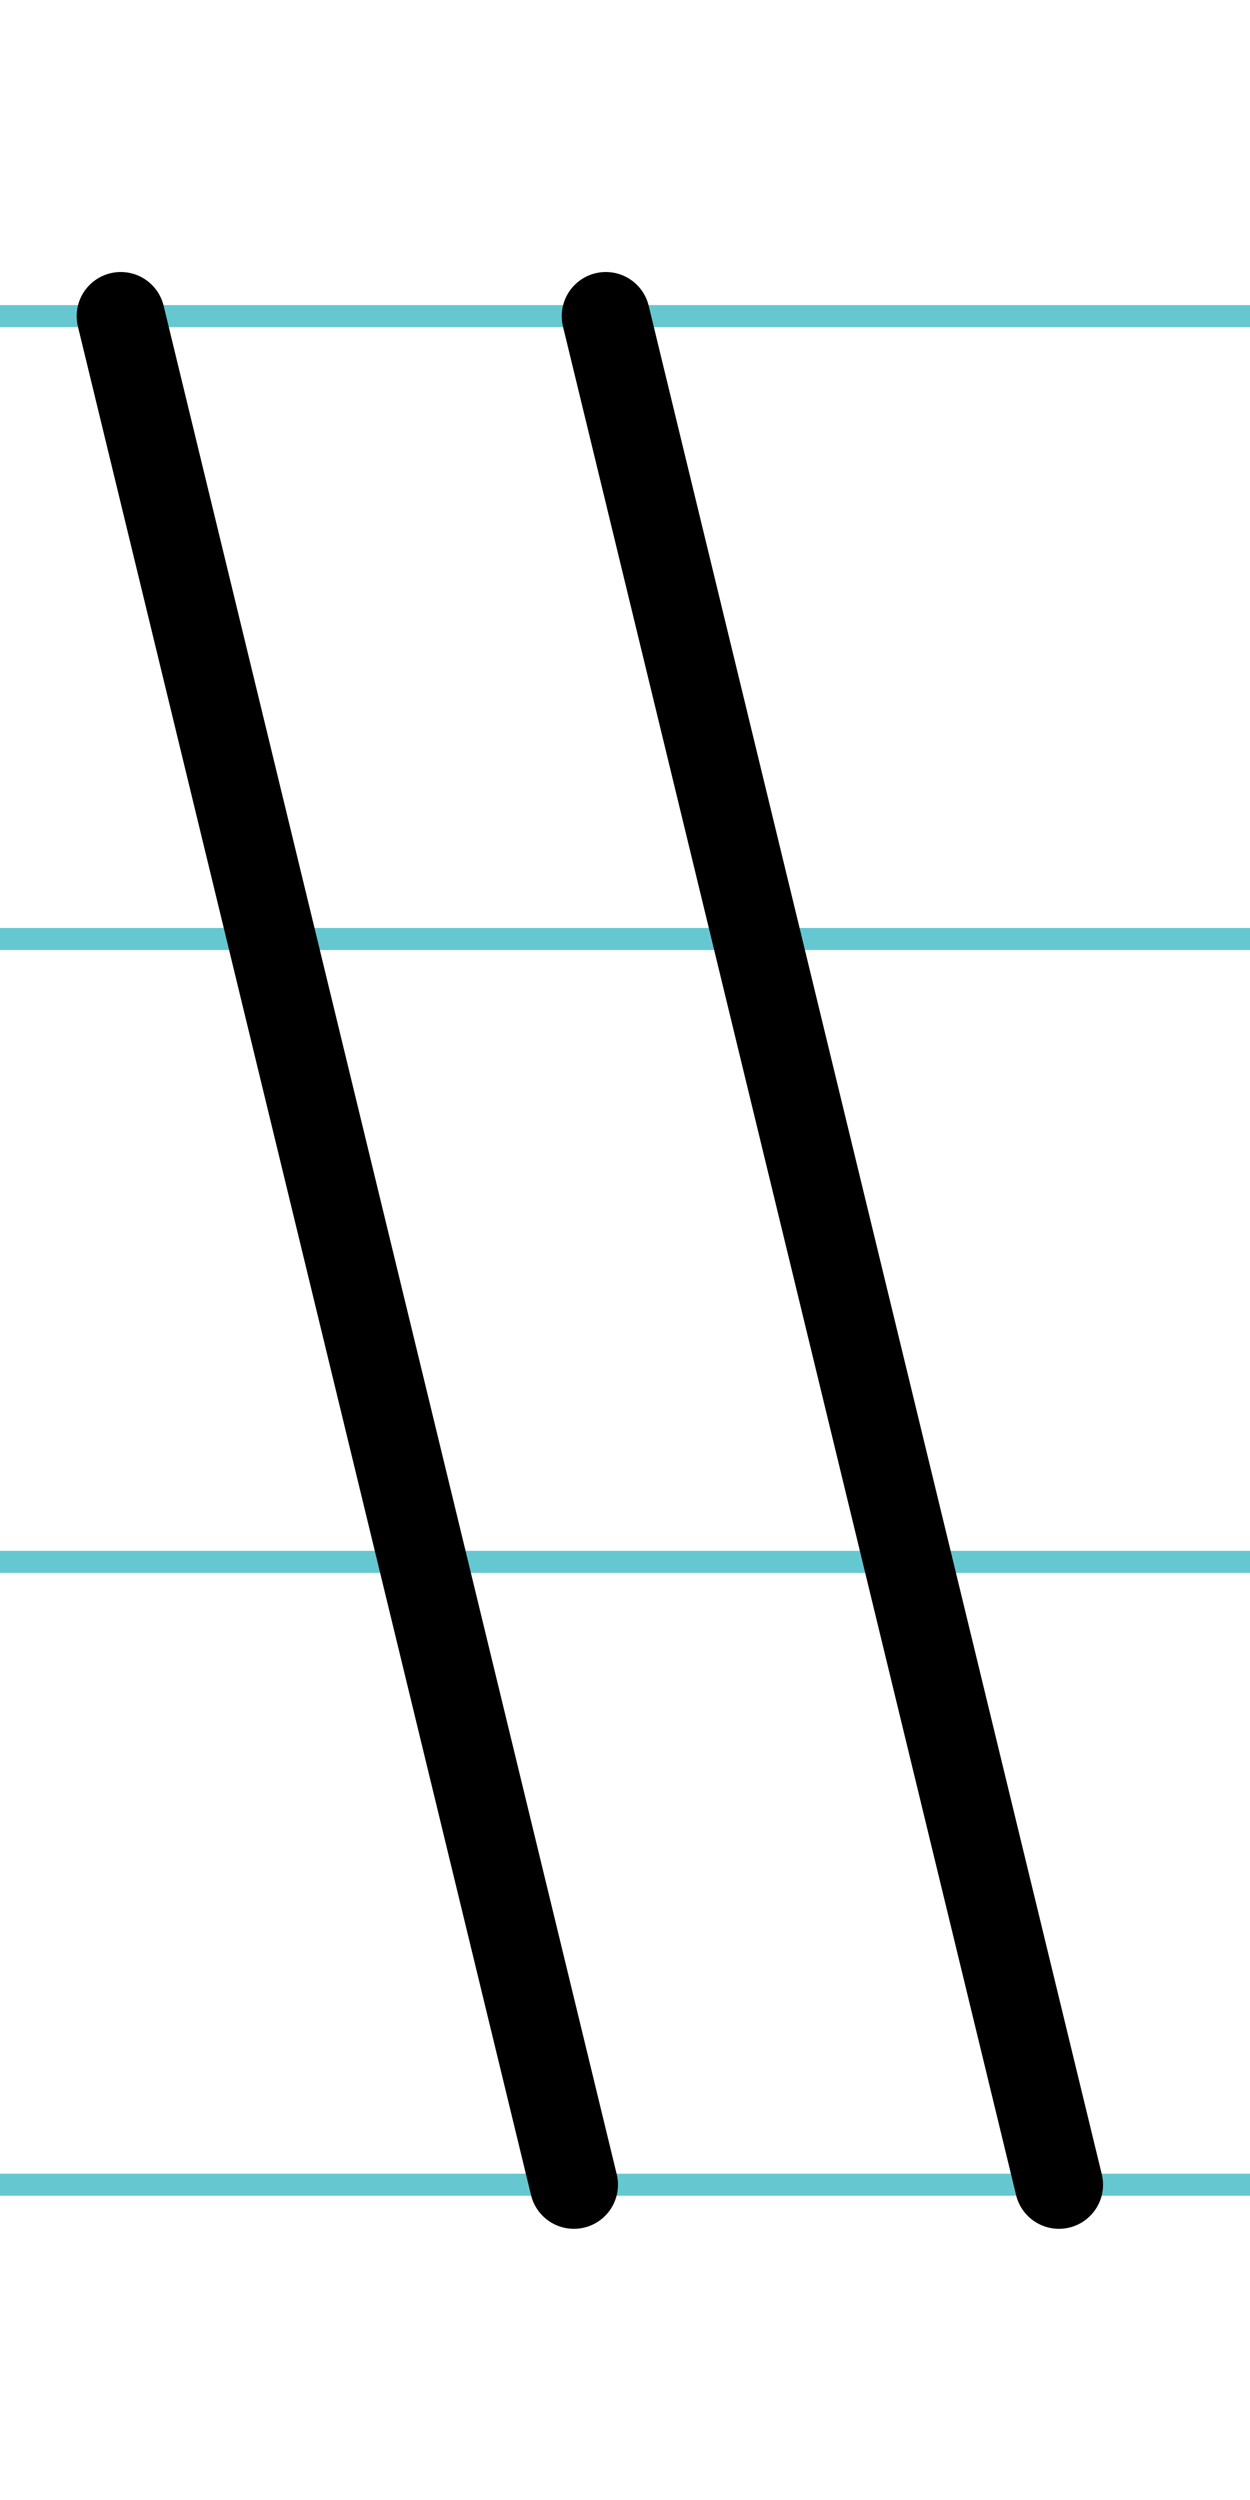 <?xml version="1.0" encoding="UTF-8"?>
<svg xmlns="http://www.w3.org/2000/svg" width="20mm" height="40mm" viewBox="0 0 56.693 113.386">
  <g id="a" data-name="Ebene_1">
    <line x1="-942.497" y1="14.337" x2="693.722" y2="14.337" fill="none" stroke="#65c8d0" stroke-miterlimit="10"/>
    <line x1="-942.497" y1="42.587" x2="693.722" y2="42.587" fill="none" stroke="#65c8d0" stroke-miterlimit="10"/>
    <line x1="-942.497" y1="70.837" x2="693.722" y2="70.837" fill="none" stroke="#65c8d0" stroke-miterlimit="10"/>
    <line x1="-942.497" y1="99.087" x2="693.722" y2="99.087" fill="none" stroke="#65c8d0" stroke-miterlimit="10"/>
  </g>
  <g id="b" data-name="Ebene_2">
    <g>
      <line x1="5.477" y1="14.337" x2="26.028" y2="99.087" fill="none" stroke="#000" stroke-linecap="round" stroke-miterlimit="10" stroke-width="4"/>
      <line x1="27.477" y1="14.337" x2="48.028" y2="99.087" fill="none" stroke="#000" stroke-linecap="round" stroke-miterlimit="10" stroke-width="4"/>
    </g>
  </g>
</svg>